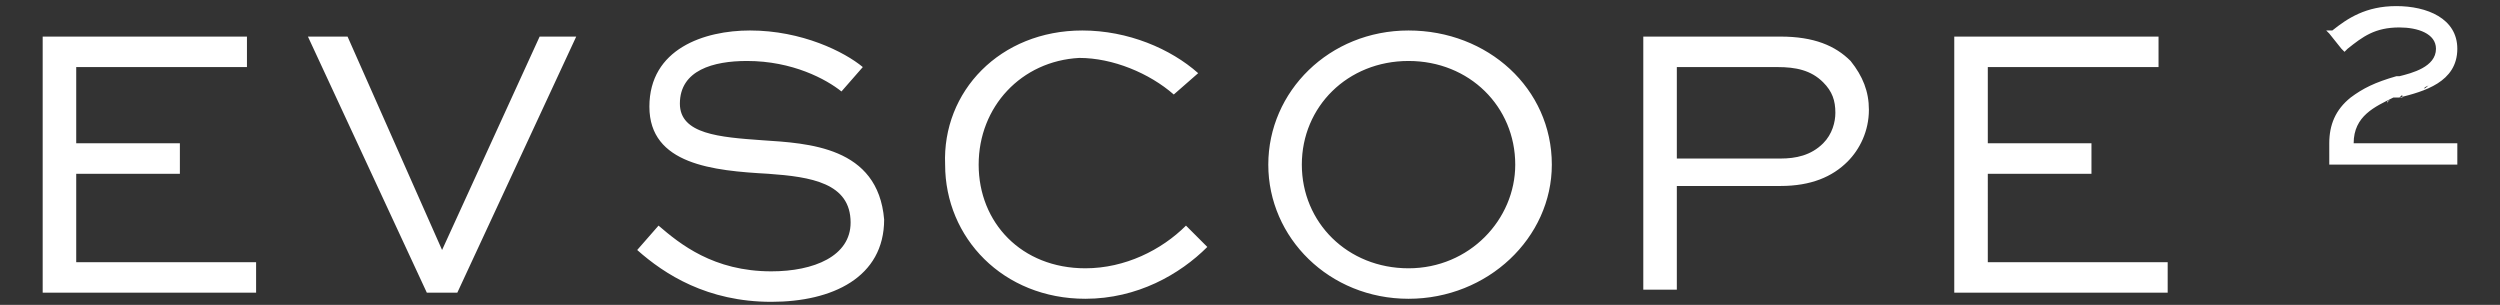 <?xml version="1.0" encoding="UTF-8"?>
<!-- Generator: Adobe Illustrator 28.0.0, SVG Export Plug-In . SVG Version: 6.00 Build 0)  -->
<svg xmlns="http://www.w3.org/2000/svg" xmlns:xlink="http://www.w3.org/1999/xlink" version="1.1" id="Calque_1" x="0px" y="0px" viewBox="0 0 82 10" style="enable-background:new 0 0 82 10;" xml:space="preserve">
<rect x="0" y="0" width="82" height="10" fill="#333333" stroke="none"/>
<style type="text/css">
	.st0{fill-rule:evenodd;clip-rule:evenodd;fill:#FFFFFF;}
</style>
<g>
	<path class="st0" d="M77.2,4.7L77.2,4.7L77.2,4.7l3.4,0v0.7h-4.2V4.7c0-0.6,0.2-1.1,0.7-1.5c0.4-0.3,0.8-0.5,1.5-0.7   c0,0,0.1,0,0.1,0l0,0l0,0c0.4-0.1,1.2-0.3,1.2-0.9c0-0.5-0.6-0.7-1.2-0.7c-0.8,0-1.2,0.3-1.7,0.7l-0.1,0.1l-0.1-0.1l-0.4-0.5   l-0.1-0.1L76.5,1c0.5-0.4,1.1-0.8,2.1-0.8c1,0,2,0.4,2,1.4c0,1.1-1.1,1.4-1.9,1.6l0,0l0,0c-0.1,0-0.1,0-0.2,0   C77.9,3.5,77.2,3.8,77.2,4.7z M78.4,3.3c0,0-0.1,0-0.1,0.1C78.3,3.3,78.3,3.3,78.4,3.3z M78.7,3.2c-0.1,0-0.1,0-0.2,0.1   C78.6,3.2,78.6,3.2,78.7,3.2c0,0,0.1,0,0.1,0C78.8,3.1,78.8,3.1,78.7,3.2z M79.2,3c0.1,0,0.2-0.1,0.3-0.1C79.4,2.9,79.3,3,79.2,3z    M79.7,2.8c-0.1,0-0.1,0.1-0.2,0.1C79.6,2.8,79.7,2.8,79.7,2.8z M79.5,1.1C79.5,1.1,79.6,1.1,79.5,1.1C79.6,1.1,79.5,1.1,79.5,1.1z    M25,4.6L25,4.6c-1.4-0.1-2.7-0.2-2.7-1.2c0-1.1,1.1-1.4,2.2-1.4c1.5,0,2.6,0.6,3.1,1l0.7-0.8c-0.6-0.5-2-1.2-3.7-1.2   c-1.5,0-3.3,0.6-3.3,2.5c0,1.9,2.1,2.1,3.9,2.2c1.4,0.1,2.7,0.3,2.7,1.6c0,1.1-1.2,1.6-2.6,1.6c-1.9,0-3-0.9-3.7-1.5l-0.7,0.8   c0.9,0.8,2.3,1.7,4.4,1.7c2,0,3.7-0.8,3.7-2.7C28.8,4.8,26.5,4.7,25,4.6L25,4.6L25,4.6z M5.9,5.7H2.5v2.9h5.9v1h-7V1.2h6.7v1H2.5   v2.5h3.4V5.7z M14.5,8.2L14.5,8.2l3.2-7h1.2L15,9.6h-1l-3.9-8.4h1.3L14.5,8.2z M32.1,5.4c0,1.9,1.4,3.4,3.5,3.4   c1.3,0,2.5-0.6,3.3-1.4l0.7,0.7c-0.9,0.9-2.3,1.7-4,1.7c-2.7,0-4.6-2-4.6-4.4C30.9,3,32.8,1,35.5,1c1.5,0,2.9,0.6,3.8,1.4l-0.8,0.7   c-0.8-0.7-2-1.2-3.1-1.2C33.5,2,32.1,3.5,32.1,5.4z M46.2,1c-2.6,0-4.6,2-4.6,4.4c0,2.4,2,4.4,4.6,4.4c2.6,0,4.7-2,4.7-4.4   C50.9,2.9,48.8,1,46.2,1z M46.2,8.8c-2,0-3.5-1.5-3.5-3.4c0-1.9,1.5-3.4,3.5-3.4c2,0,3.5,1.5,3.5,3.4C49.7,7.2,48.2,8.8,46.2,8.8z    M53.9,1.2h4.5c1.1,0,1.8,0.3,2.3,0.8c0.4,0.5,0.6,1,0.6,1.6c0,0.7-0.3,1.3-0.7,1.7c-0.5,0.5-1.2,0.8-2.2,0.8H55v3.4h-1.1V1.2z    M58.4,5.2c0.5,0,1-0.1,1.4-0.5c0.3-0.3,0.4-0.7,0.4-1c0-0.4-0.1-0.7-0.4-1c-0.4-0.4-0.9-0.5-1.5-0.5H55v3H58.4z M65.2,5.7h3.4v-1   h-3.4V2.2h5.6v-1h-6.7v8.4h7v-1h-5.9V5.7z"></path>
</g>
</svg>
